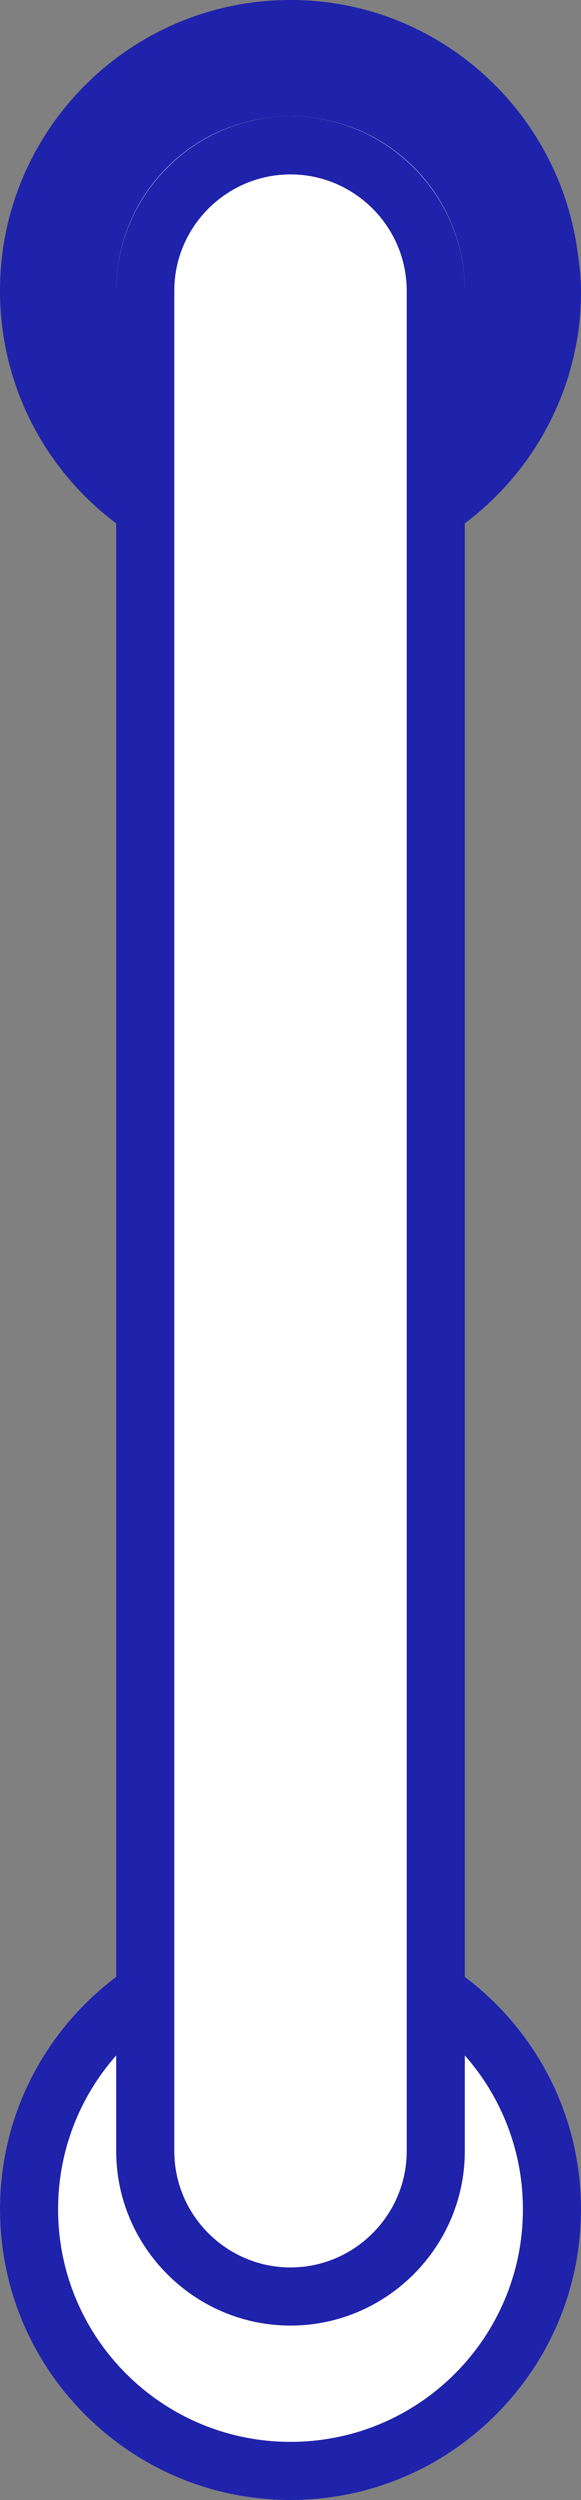 <svg viewBox="0 0 10 43" xmlns="http://www.w3.org/2000/svg" data-name="Calque 1" id="Calque_1">
  <rect x="0" y="0" width="10" height="43" fill="#808080" stroke="none"/>
  <defs>
    <style>
      .cls-1 {
        fill: #1f22aa;
      }

      .cls-2 {
        fill: #fff;
      }
    </style>
  </defs>
  <g data-name="Ellipse 1" id="Ellipse_1">
    <circle r="5" cy="38" cx="5" class="cls-2"></circle>
    <path d="M5,43C2.24,43,0,40.76,0,38s2.24-5,5-5,5,2.24,5,5-2.24,5-5,5ZM5,34c-2.21,0-4,1.79-4,4s1.79,4,4,4,4-1.79,4-4-1.79-4-4-4Z" class="cls-1"></path>
  </g>
  <path d="M9.9,6.01c.07-.33.1-.66.1-1.01,0-.28-.04-.54-.08-.81C9.53,1.82,7.48,0,5,0,2.24,0,0,2.24,0,5c0,2.42,1.71,4.43,3.99,4.9.33.07.66.1,1.01.1s.68-.04,1.01-.1c1.95-.4,3.49-1.94,3.89-3.89Z" class="cls-1"></path>
  <g data-name="Rectangle 347" id="Rectangle_347">
    <path d="M5,2h0c1.66,0,3,1.34,3,3v32c0,1.66-1.34,3-3,3h0c-1.66,0-3-1.34-3-3V5c0-1.66,1.34-3,3-3Z" class="cls-2"></path>
    <path d="M5,40c-1.65,0-3-1.35-3-3V5c0-1.65,1.35-3,3-3s3,1.35,3,3v32c0,1.65-1.35,3-3,3ZM5,3c-1.1,0-2,.9-2,2v32c0,1.1.9,2,2,2s2-.9,2-2V5c0-1.1-.9-2-2-2Z" class="cls-1"></path>
  </g>
</svg>